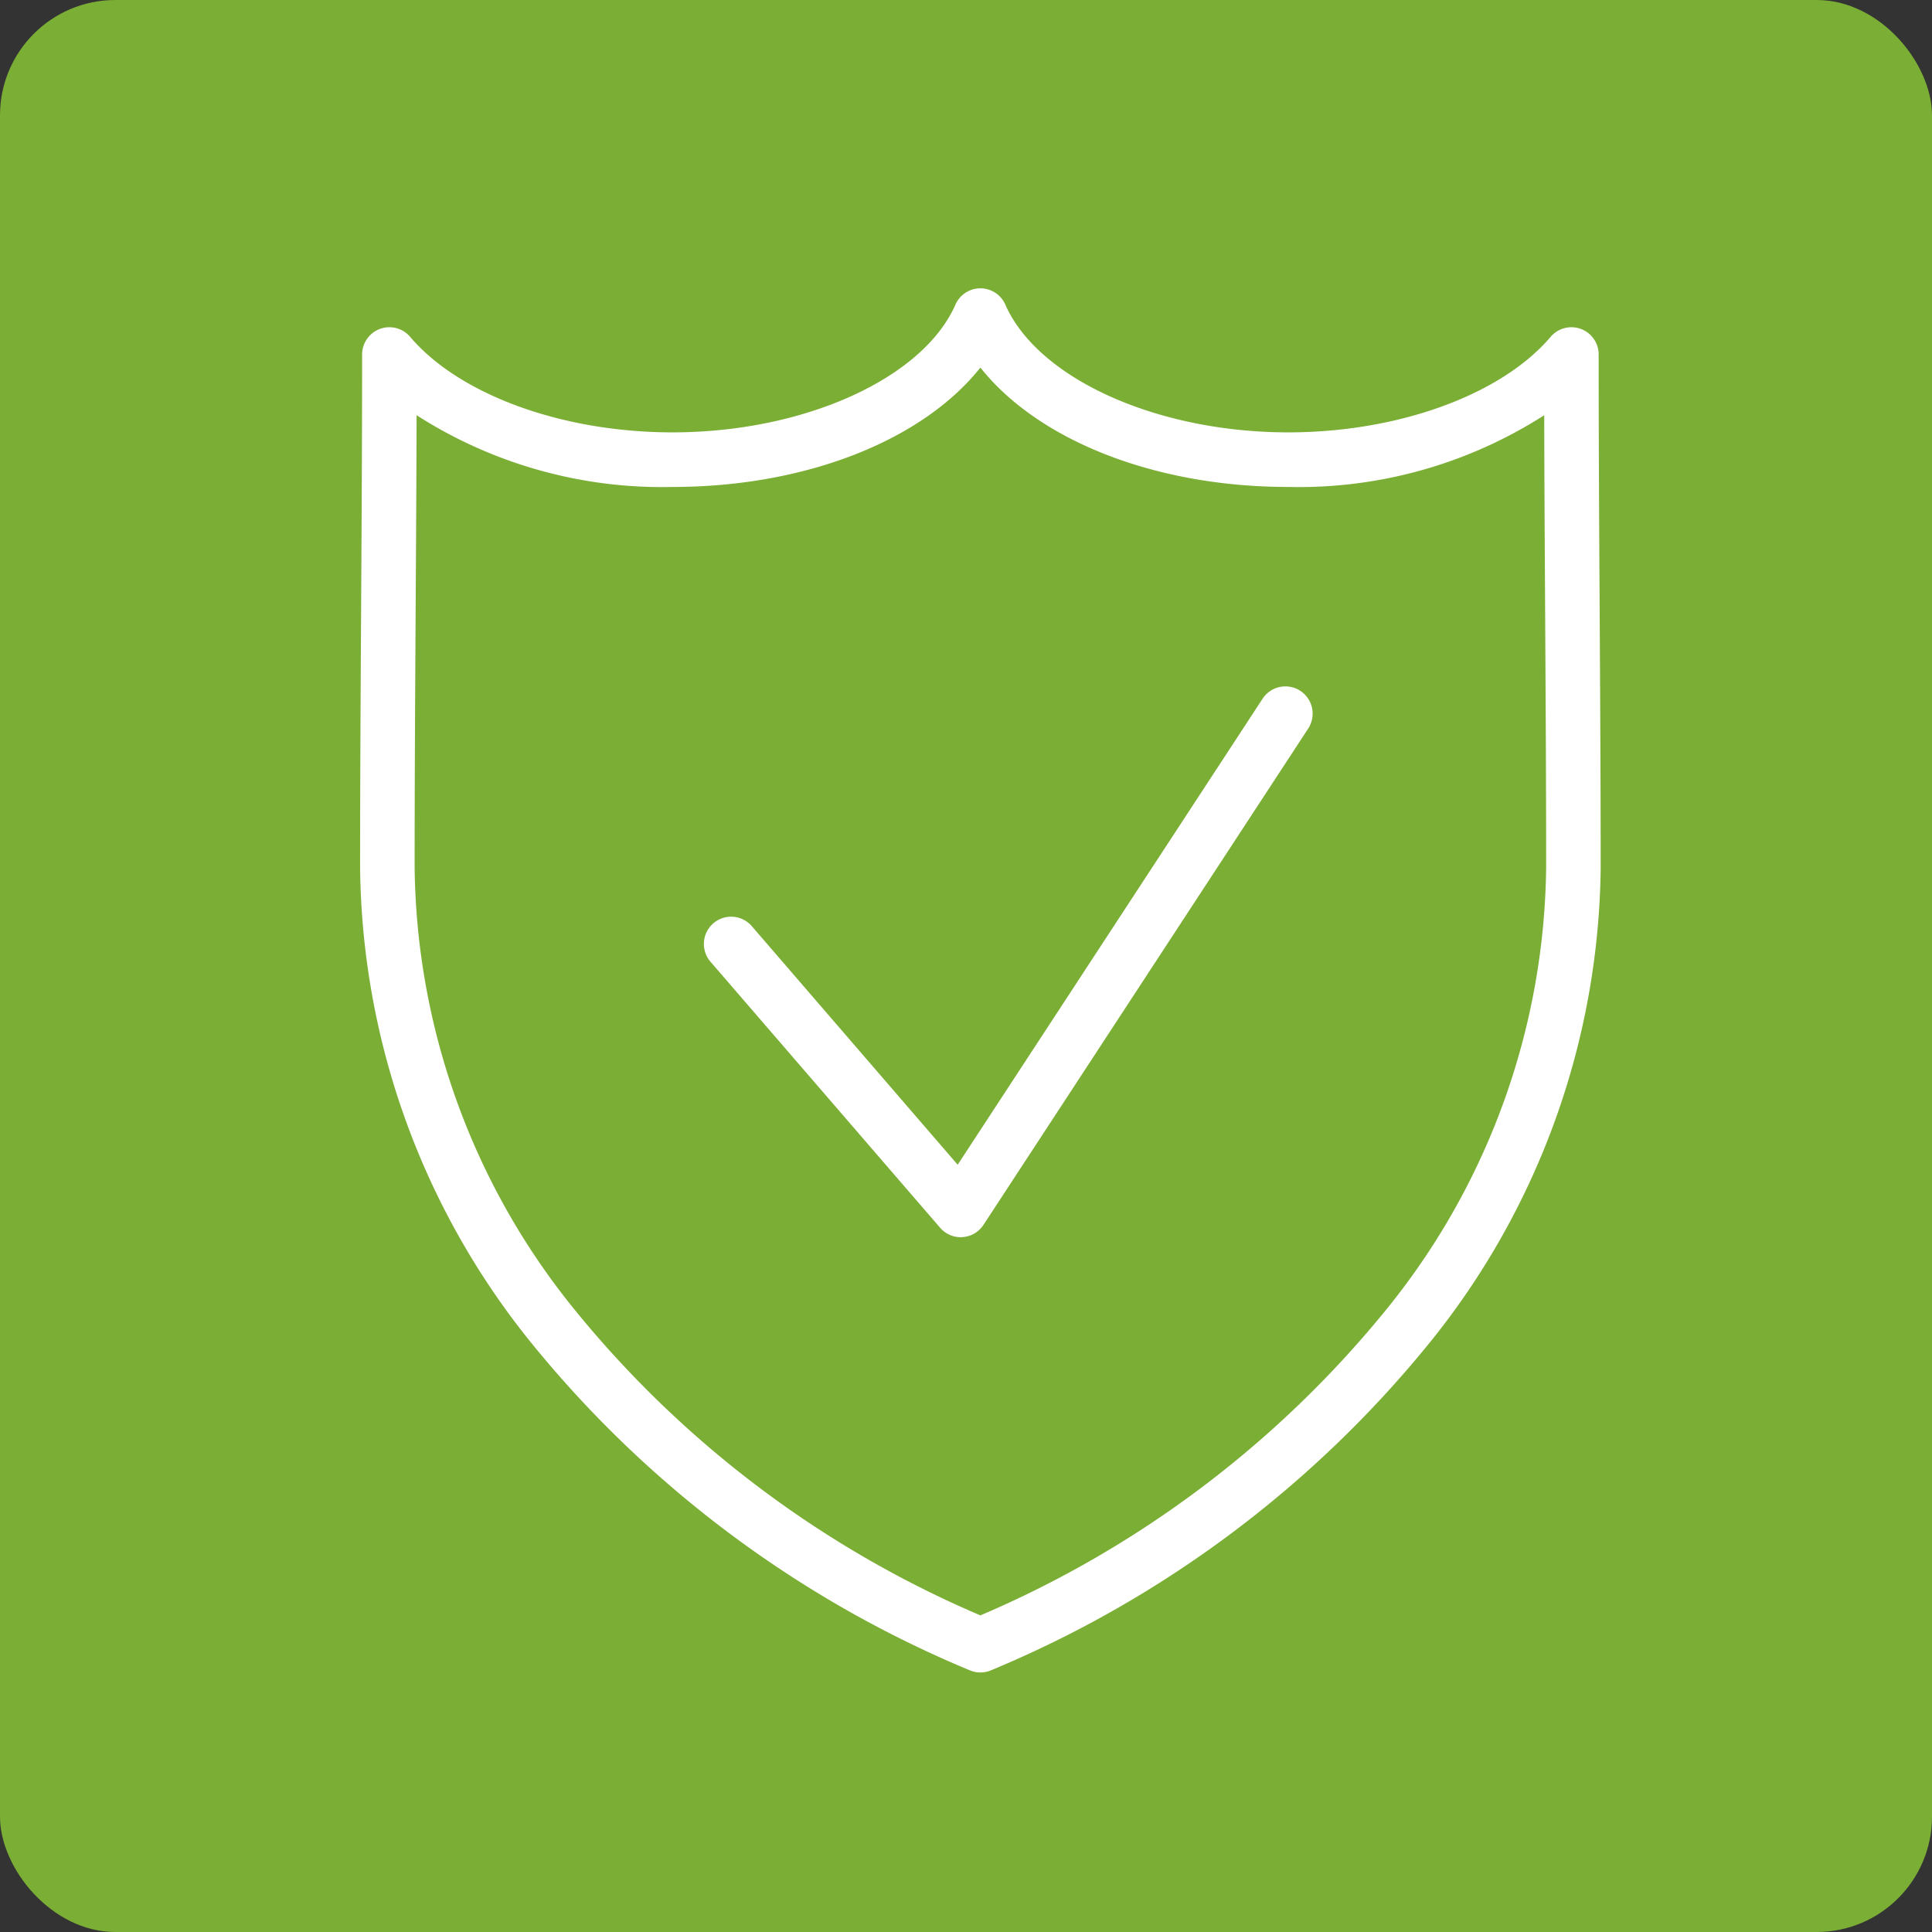 <svg xmlns="http://www.w3.org/2000/svg" width="67" height="67" viewBox="0 0 67 67"><rect x="0" y="0" width="67" height="67" fill="#333333" stroke="none"/><g transform="translate(-915 -2365)"><rect width="67" height="67" rx="4" transform="translate(915 2365)" fill="#7bae35"/><g transform="translate(0.489)"><g transform="translate(779.076 3917.99)"><path d="M169.435-1494.99a.945.945,0,0,1-.376-.078,38.706,38.706,0,0,1-15.257-11.423,26.616,26.616,0,0,1-5.879-16.406c0-2.965.018-5.983.035-8.9s.035-5.934.035-8.9a.945.945,0,0,1,.619-.887.945.945,0,0,1,1.046.275c1.71,2.013,5.282,3.313,9.1,3.313,4.556,0,8.682-1.863,9.811-4.43a.945.945,0,0,1,.865-.565.945.945,0,0,1,.865.565c1.129,2.567,5.255,4.43,9.811,4.43,3.817,0,7.389-1.3,9.1-3.313a.945.945,0,0,1,1.046-.275.945.945,0,0,1,.619.887c0,2.964.018,5.981.035,8.9s.035,5.935.035,8.9a26.616,26.616,0,0,1-5.879,16.406,38.706,38.706,0,0,1-15.257,11.423A.944.944,0,0,1,169.435-1494.99Zm-19.553-43.6c-.006,2.282-.019,4.572-.033,6.8-.017,2.915-.035,5.93-.035,8.889a24.746,24.746,0,0,0,5.479,15.245,36.666,36.666,0,0,0,14.141,10.686,36.667,36.667,0,0,0,14.141-10.686,24.746,24.746,0,0,0,5.479-15.245c0-2.96-.018-5.974-.035-8.889-.013-2.232-.027-4.523-.032-6.8a15.775,15.775,0,0,1-8.877,2.487c-4.624,0-8.669-1.614-10.676-4.14-2.008,2.526-6.053,4.14-10.677,4.14A15.772,15.772,0,0,1,149.882-1538.591Z" fill="#fff"/><path d="M245.106-1421.657a.945.945,0,0,1-.715-.328l-7.963-9.225a.945.945,0,0,1,.1-1.333.945.945,0,0,1,1.333.1L245-1424.17l10.574-16.16a.945.945,0,0,1,1.309-.274.945.945,0,0,1,.273,1.308l-11.26,17.21a.945.945,0,0,1-.728.426Z" transform="translate(-76.354 -88.428)" fill="#fff"/></g><rect width="50" height="50" transform="translate(923.511 2374)" fill="none"/></g></g></svg>